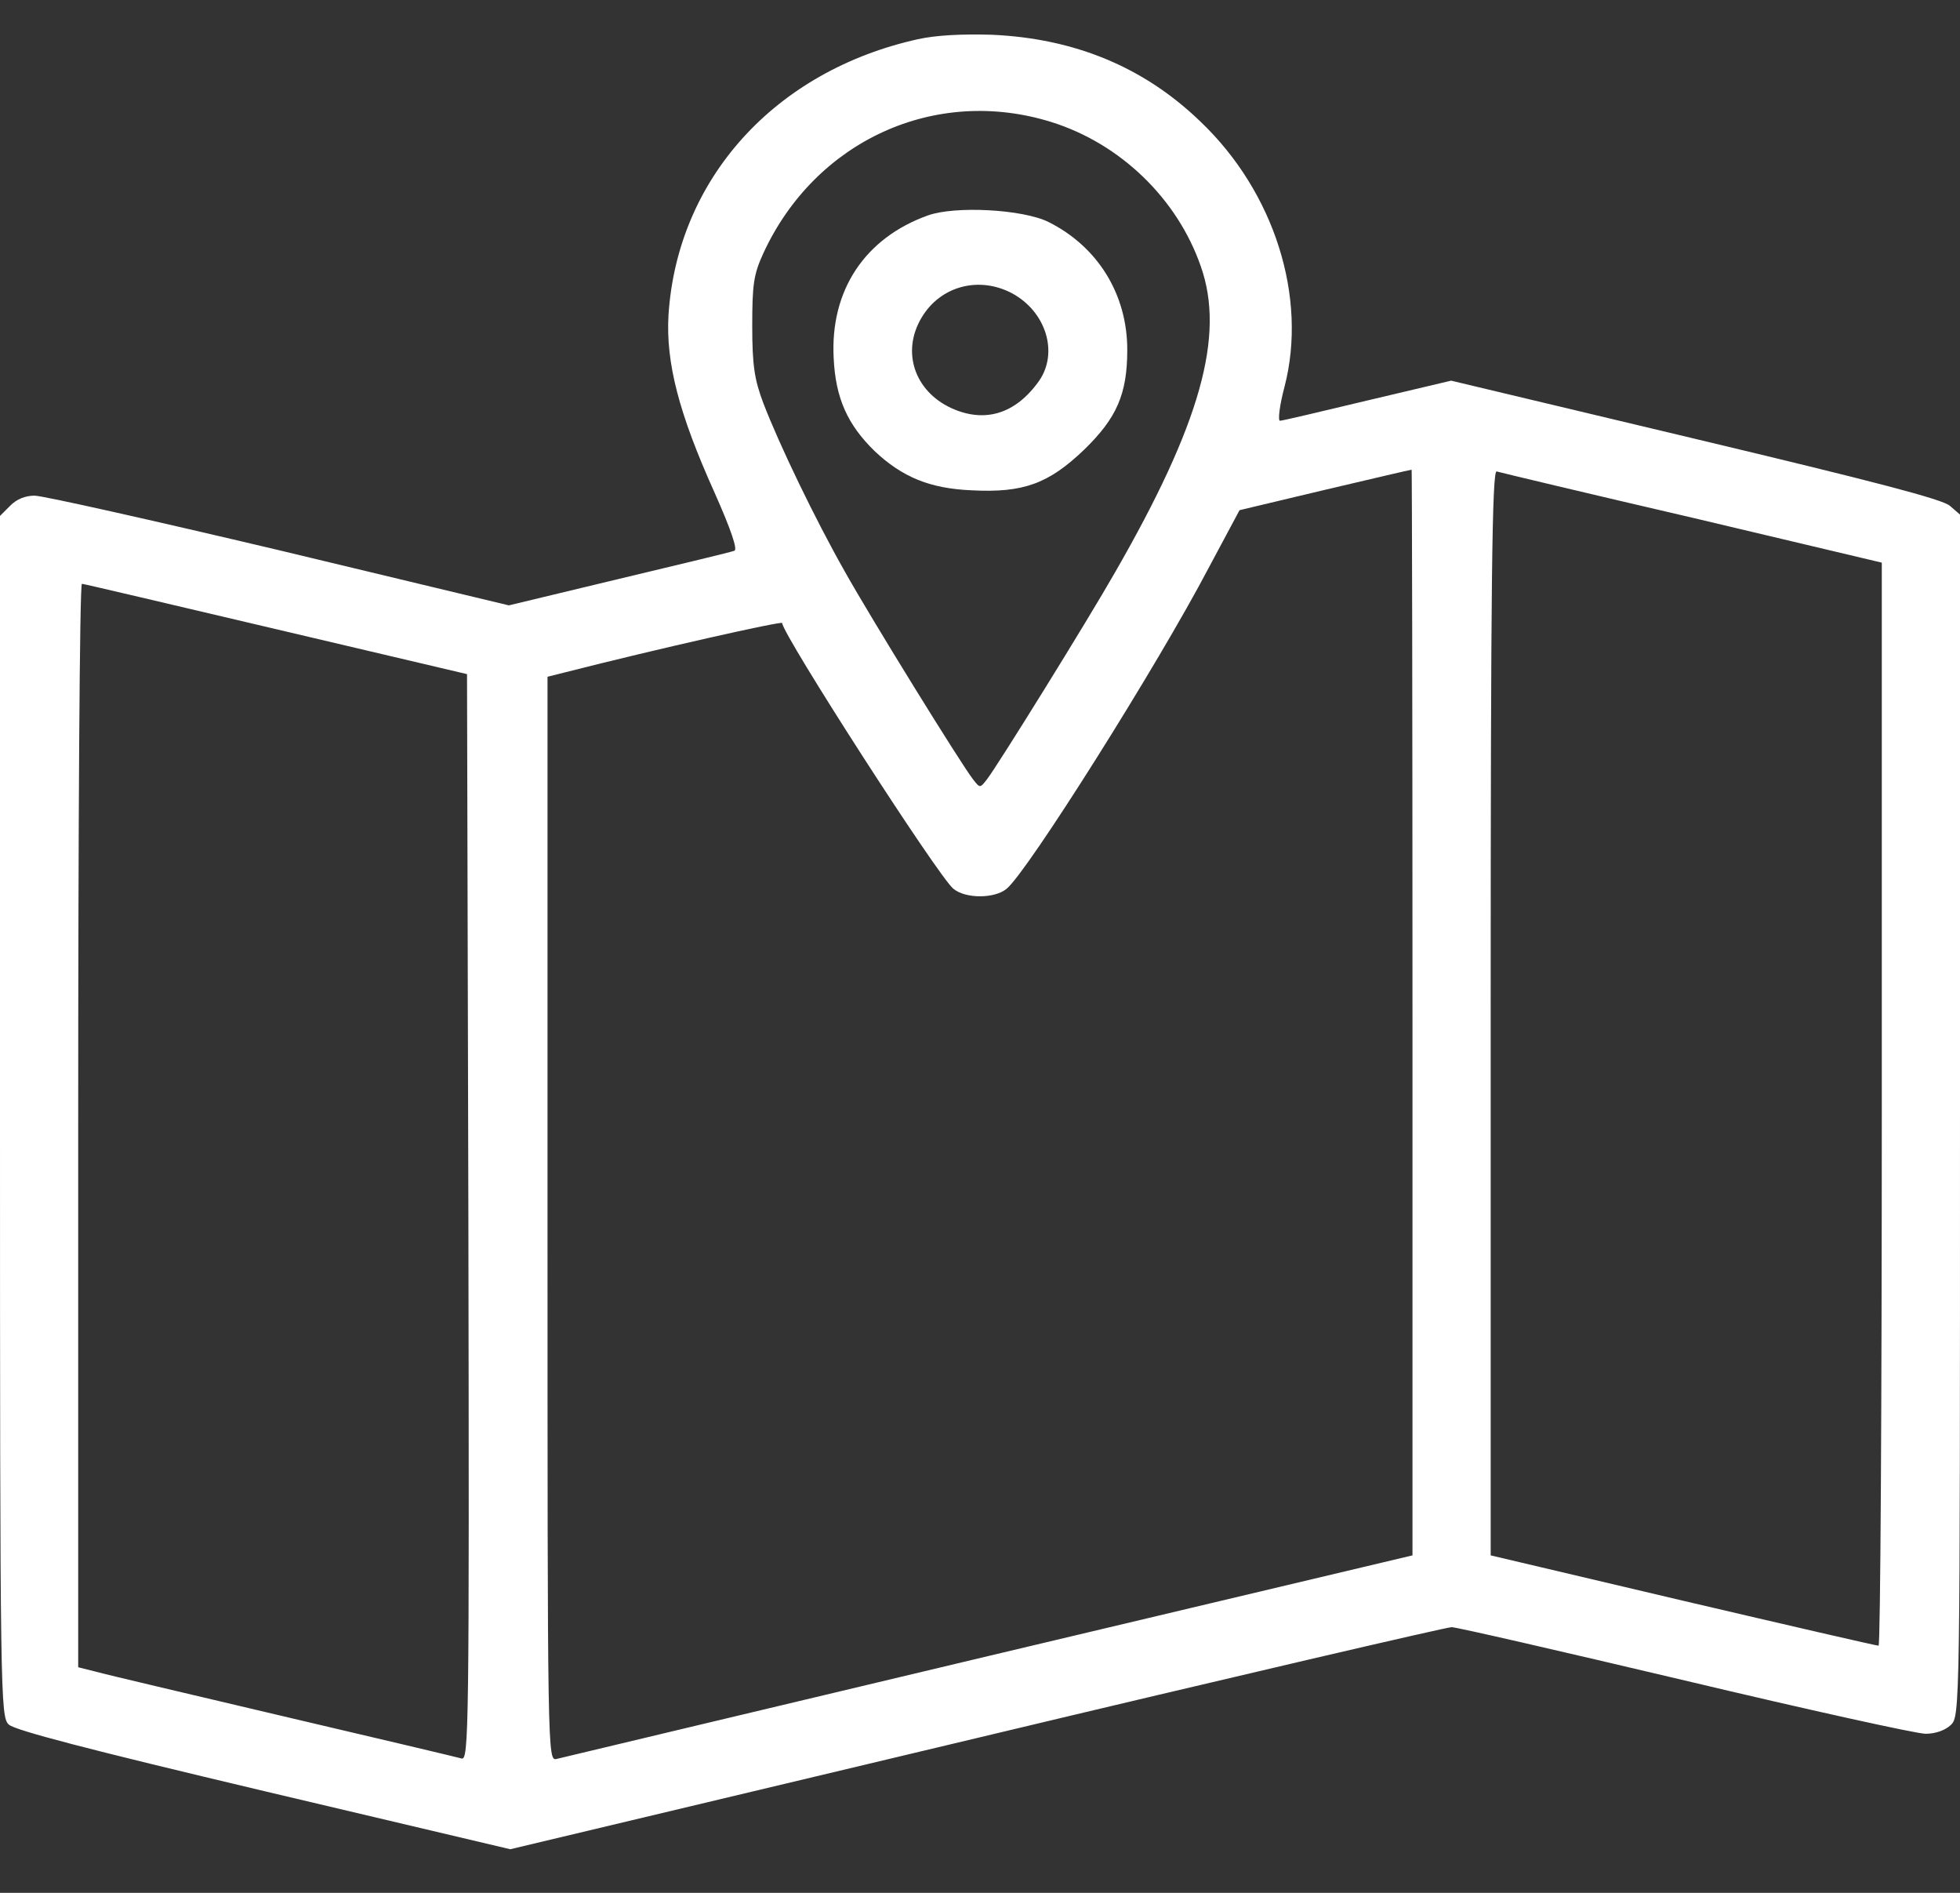 <svg width="29" height="28" viewBox="0 0 29 28" fill="none" xmlns="http://www.w3.org/2000/svg">
<rect x="0" y="0" width="29" height="28" fill="#333333" stroke="none"/>
<path d="M13.581 0.58C11.464 1.049 10.021 2.646 9.891 4.66C9.851 5.364 10.041 6.107 10.572 7.286C10.81 7.821 10.919 8.134 10.865 8.147C10.824 8.166 10.055 8.349 9.156 8.564L7.529 8.955L4.132 8.14C2.26 7.697 0.633 7.332 0.511 7.332C0.374 7.332 0.245 7.384 0.15 7.482L0 7.632V16.509C0 25.126 0.007 25.393 0.129 25.51C0.218 25.595 1.293 25.875 3.908 26.495L7.55 27.355L14.446 25.712C18.237 24.806 21.403 24.07 21.478 24.07C21.553 24.07 23.105 24.428 24.929 24.859C26.761 25.295 28.36 25.647 28.49 25.647C28.639 25.647 28.782 25.595 28.864 25.517C29 25.387 29 25.302 29 16.503V7.612L28.85 7.482C28.735 7.384 27.734 7.124 25.079 6.491L21.471 5.631L20.232 5.924C19.551 6.087 18.973 6.224 18.939 6.224C18.905 6.224 18.932 5.996 19.007 5.716C19.347 4.399 18.857 2.841 17.761 1.798C16.924 0.99 15.896 0.567 14.67 0.514C14.228 0.501 13.847 0.521 13.581 0.58ZM15.555 1.805C16.576 2.124 17.421 2.939 17.768 3.943C18.128 4.966 17.761 6.27 16.502 8.46C16.086 9.19 14.759 11.328 14.602 11.53C14.5 11.66 14.5 11.66 14.398 11.53C14.228 11.315 12.893 9.157 12.499 8.453C12.063 7.684 11.532 6.583 11.294 5.963C11.164 5.618 11.13 5.409 11.13 4.823C11.13 4.204 11.151 4.06 11.294 3.747C12.063 2.079 13.84 1.27 15.555 1.805ZM20.899 14.971V23.008L14.636 24.494C11.192 25.315 8.312 25.999 8.237 26.019C8.101 26.051 8.101 26.025 8.101 18.034V10.011L8.36 9.946C9.742 9.594 11.573 9.183 11.573 9.216C11.573 9.379 13.881 12.963 14.105 13.146C14.282 13.296 14.718 13.296 14.895 13.146C15.201 12.898 17.128 9.841 17.883 8.401L18.34 7.547L19.599 7.247C20.293 7.084 20.872 6.948 20.886 6.948C20.892 6.941 20.899 10.558 20.899 14.971ZM25.038 7.658L27.843 8.323V16.333C27.843 20.739 27.823 24.344 27.795 24.344C27.761 24.344 26.461 24.044 24.902 23.679L22.056 23.008V14.977C22.056 8.584 22.077 6.948 22.145 6.974C22.186 6.987 23.493 7.3 25.038 7.658ZM4.085 9.307L6.91 9.972L6.93 18.008C6.944 25.647 6.937 26.045 6.828 26.012C6.76 25.993 5.575 25.712 4.187 25.387C2.805 25.061 1.552 24.767 1.416 24.728L1.157 24.663V16.653C1.157 12.24 1.178 8.636 1.212 8.636C1.239 8.636 2.532 8.942 4.085 9.307Z" fill="white"/>
<path d="M13.731 3.186C12.798 3.519 12.281 4.294 12.335 5.298C12.363 5.891 12.54 6.282 12.941 6.673C13.35 7.058 13.758 7.227 14.378 7.253C15.14 7.293 15.514 7.156 16.039 6.654C16.522 6.185 16.679 5.833 16.679 5.174C16.679 4.353 16.243 3.649 15.514 3.284C15.133 3.095 14.133 3.043 13.731 3.186ZM14.977 4.34C15.48 4.614 15.664 5.22 15.372 5.637C15.024 6.126 14.568 6.263 14.071 6.035C13.527 5.78 13.336 5.2 13.636 4.698C13.915 4.229 14.487 4.079 14.977 4.34Z" fill="white"/>
</svg>

